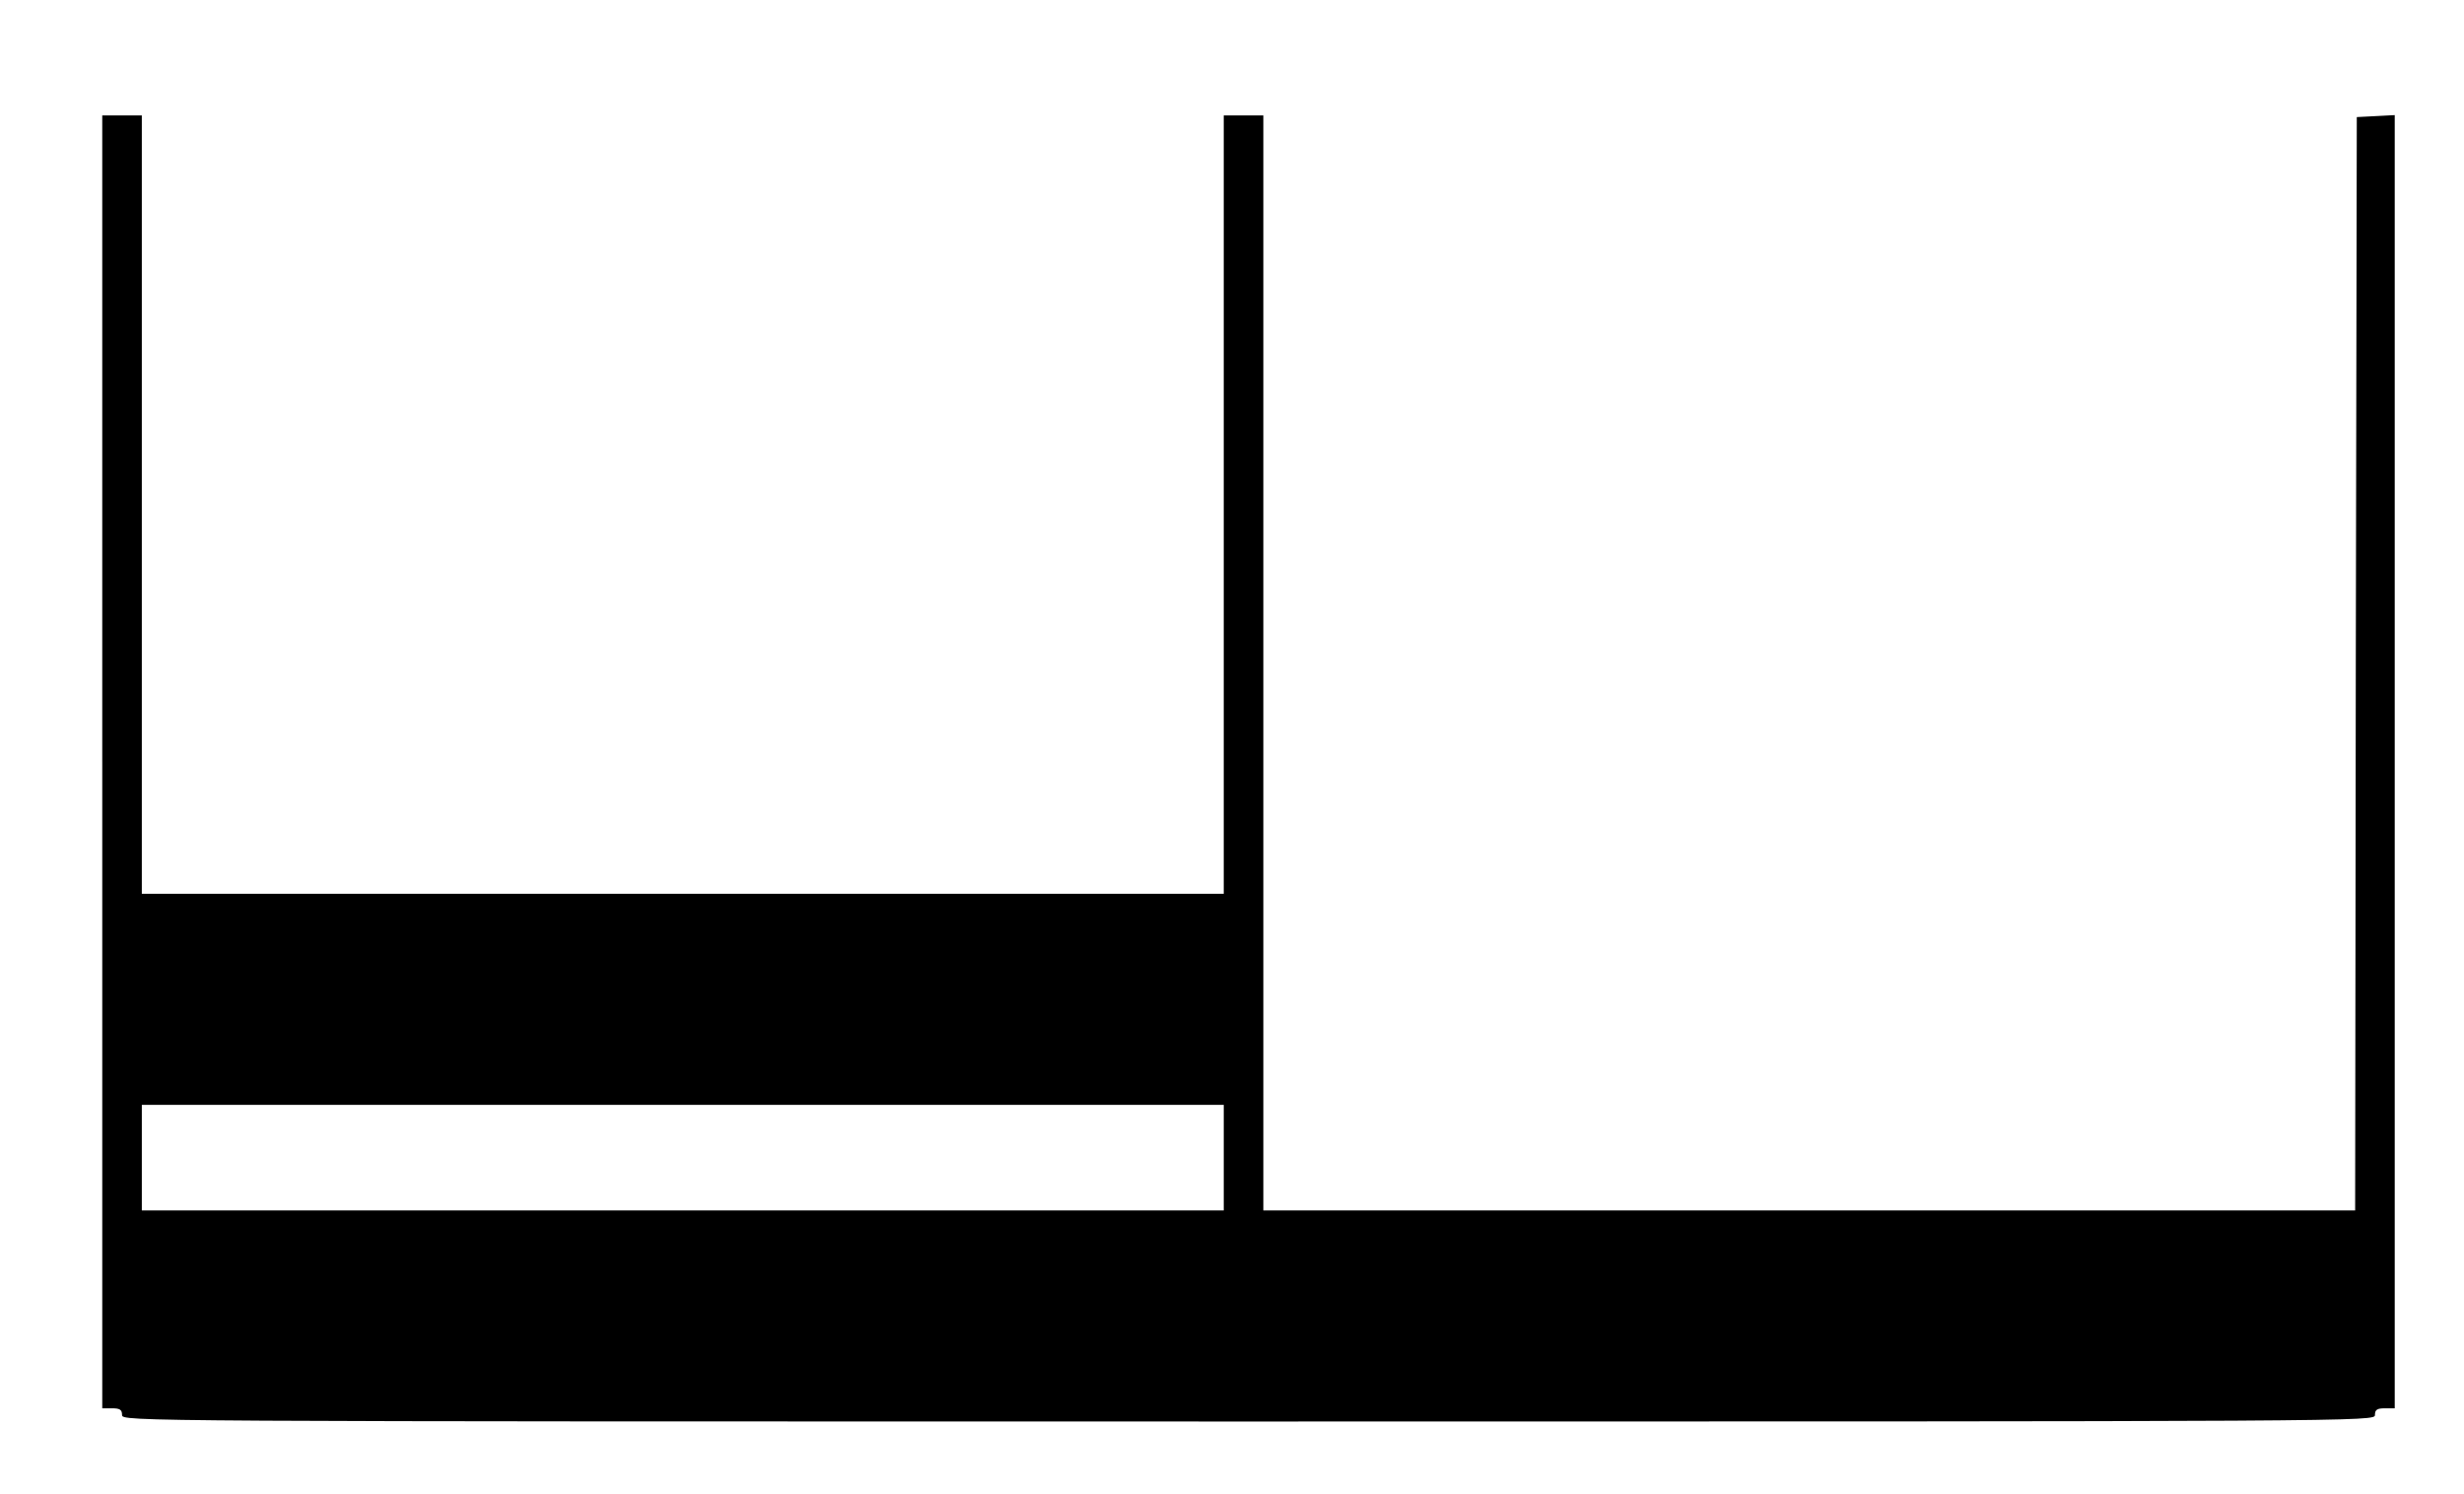 <?xml version="1.0" standalone="no"?>
<!DOCTYPE svg PUBLIC "-//W3C//DTD SVG 20010904//EN"
 "http://www.w3.org/TR/2001/REC-SVG-20010904/DTD/svg10.dtd">
<svg version="1.0" xmlns="http://www.w3.org/2000/svg"
 width="747pt" height="453pt" viewBox="0 0 747 453"
 preserveAspectRatio="xMidYMid meet">
<g transform="translate(0,453) scale(0.1,-0.1)"
fill="#000000" stroke="none">
<path d="M310 2220 l0 -1960 30 0 c23 0 30 -4 30 -20 0 -20 7 -20 3415 -20
3408 0 3415 0 3415 20 0 16 7 20 30 20 l30 0 0 1960 0 1961 -57 -3 -58 -3 -3
-1657 -2 -1658 -1655 0 -1655 0 0 1660 0 1660 -60 0 -60 0 0 -1180 0 -1180
-1640 0 -1640 0 0 1180 0 1180 -60 0 -60 0 0 -1960z m3400 -1200 l0 -160
-1640 0 -1640 0 0 160 0 160 1640 0 1640 0 0 -160z"/>
</g>
</svg>
